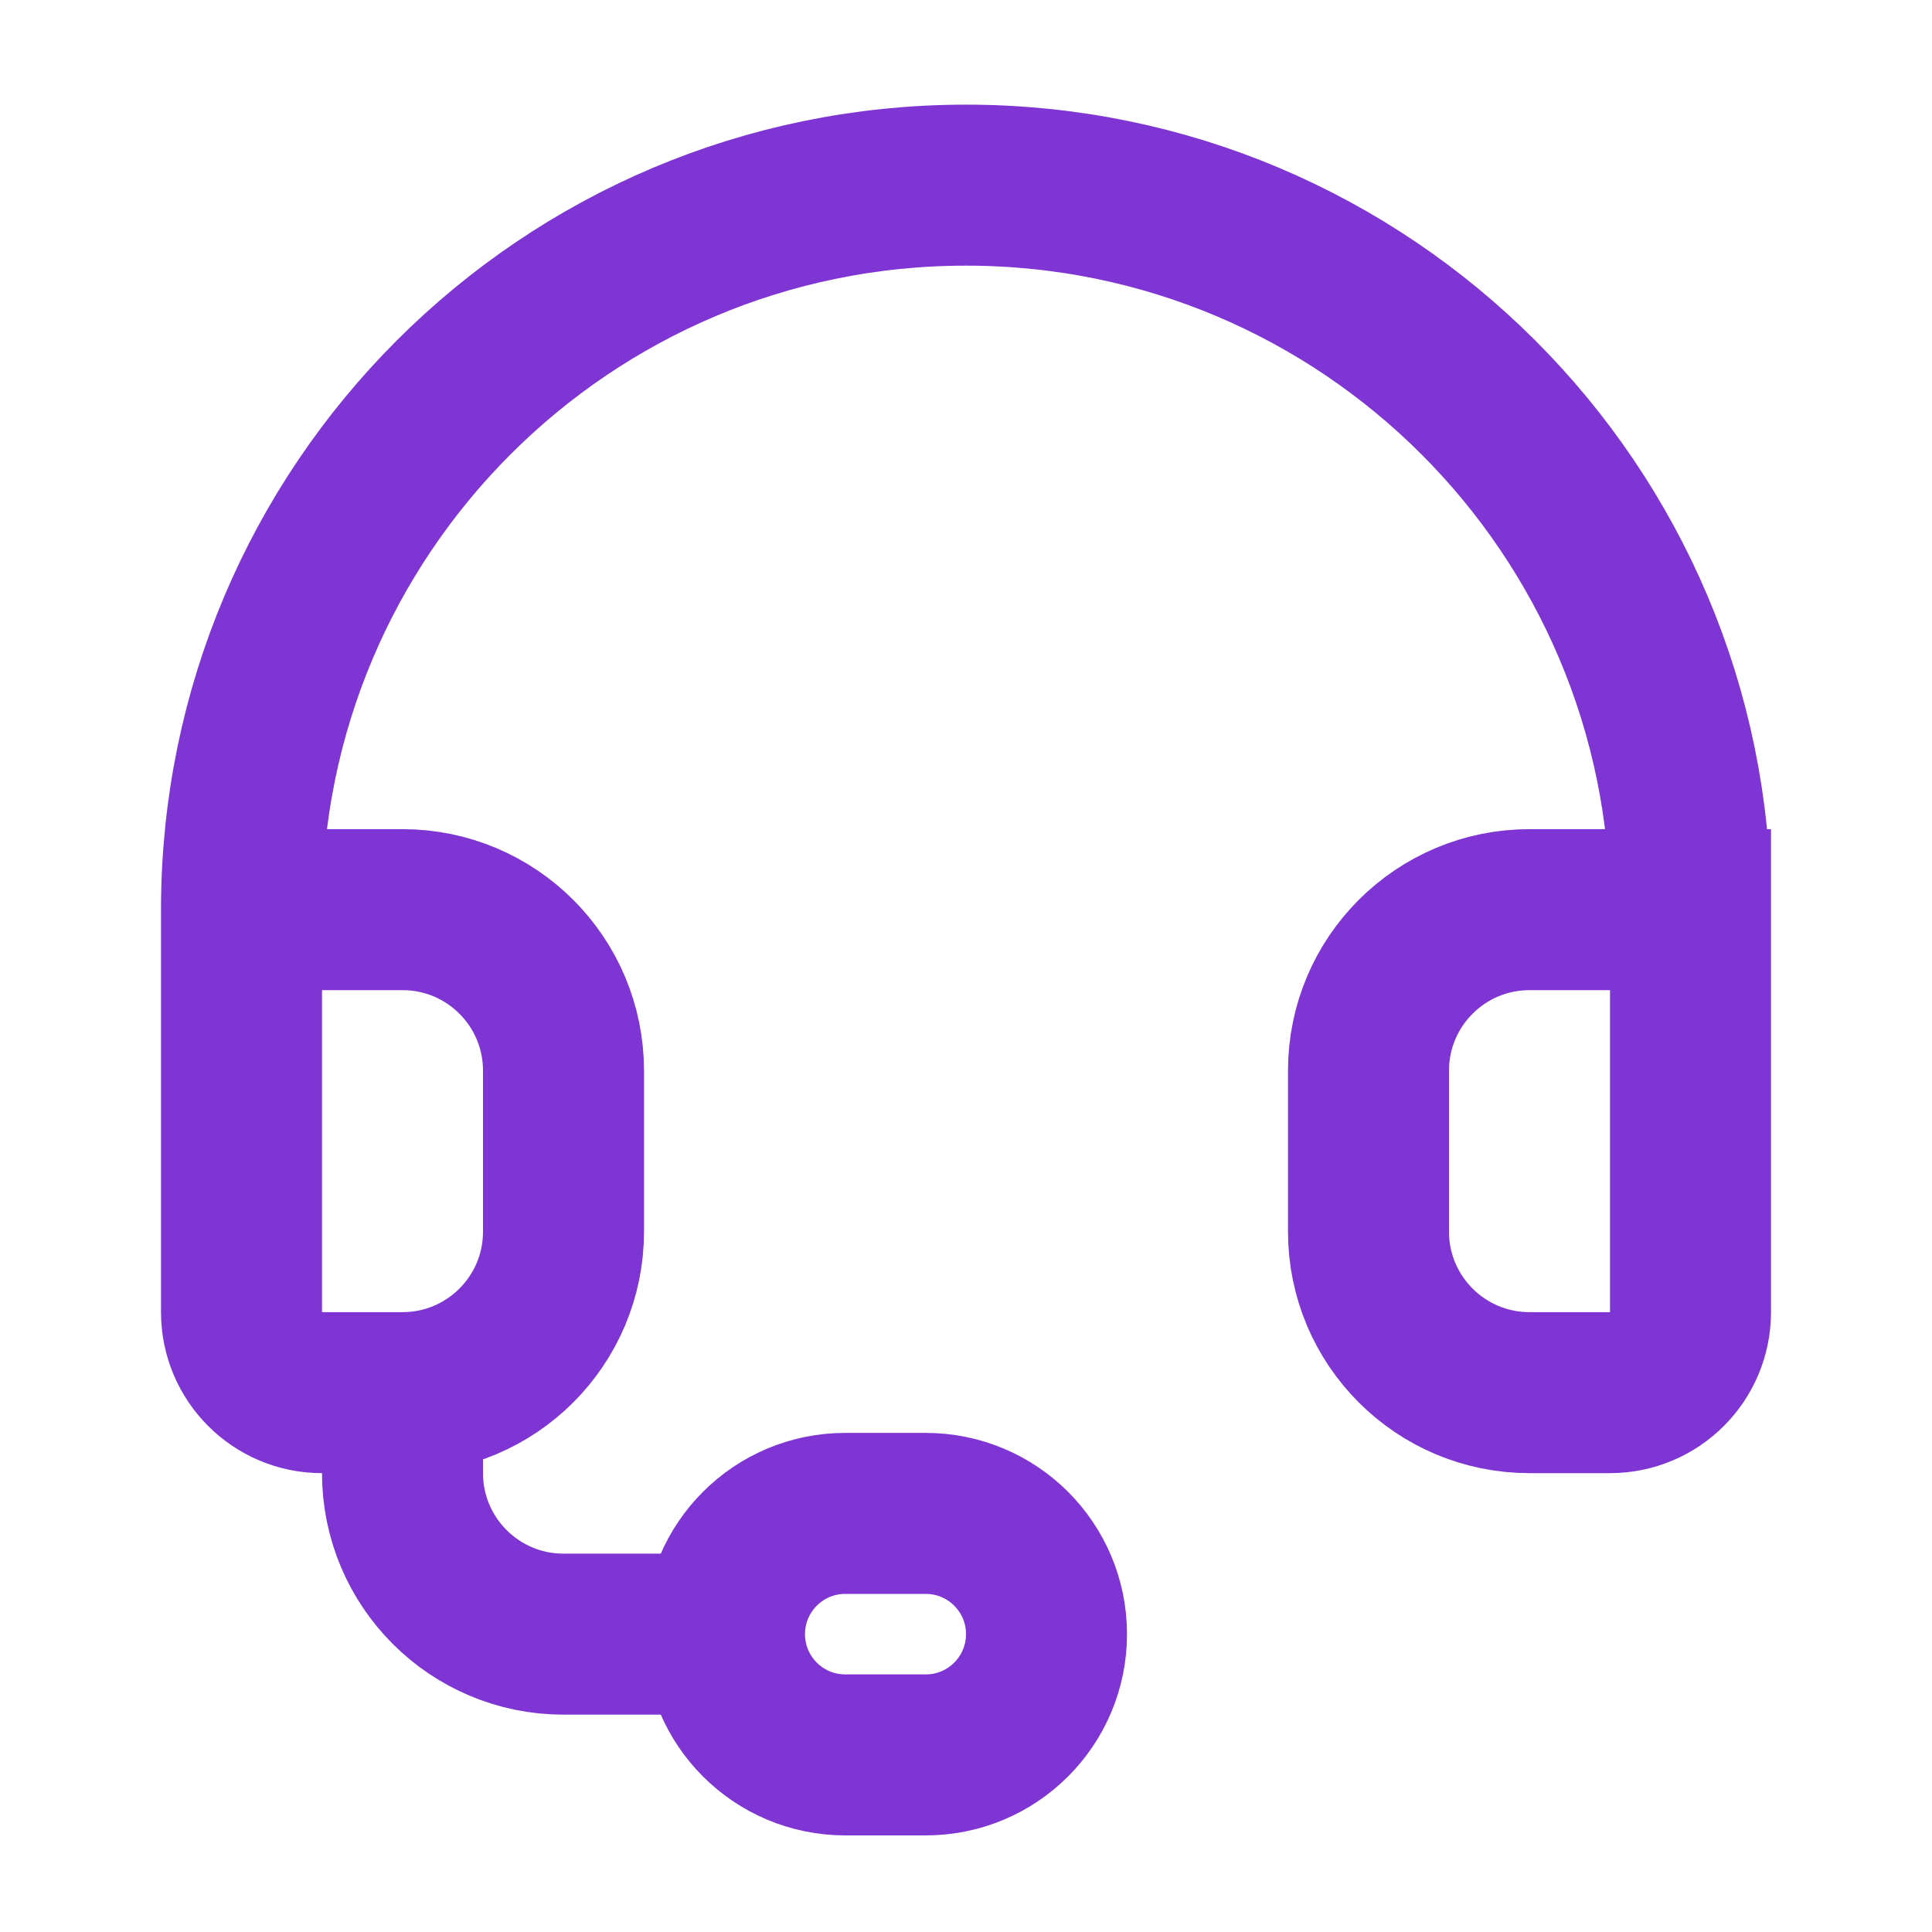 <svg xmlns="http://www.w3.org/2000/svg" width="48" height="48" viewBox="0 0 48 48" fill="none"><path d="M6 22.6C6 12.659 14.059 4.6 24 4.6C33.941 4.6 42 12.659 42 22.6M6 22.6H10C12.209 22.6 14 24.39 14 26.6V30.6C14 32.809 12.209 34.6 10 34.6M6 22.6V32.6C6 33.704 6.895 34.6 8 34.6H10M42 22.6H38C35.791 22.6 34 24.39 34 26.6V30.6C34 32.809 35.791 34.6 38 34.6H40C41.105 34.6 42 33.704 42 32.6V22.6ZM10 34.6V36.6C10 38.809 11.791 40.6 14 40.6H18M18 40.6C18 42.257 19.343 43.6 21 43.6H23C24.657 43.6 26 42.257 26 40.6C26 38.943 24.657 37.6 23 37.6H21C19.343 37.6 18 38.943 18 40.6Z" stroke="#7E35D3" stroke-width="4" stroke-linecap="round"></path></svg>